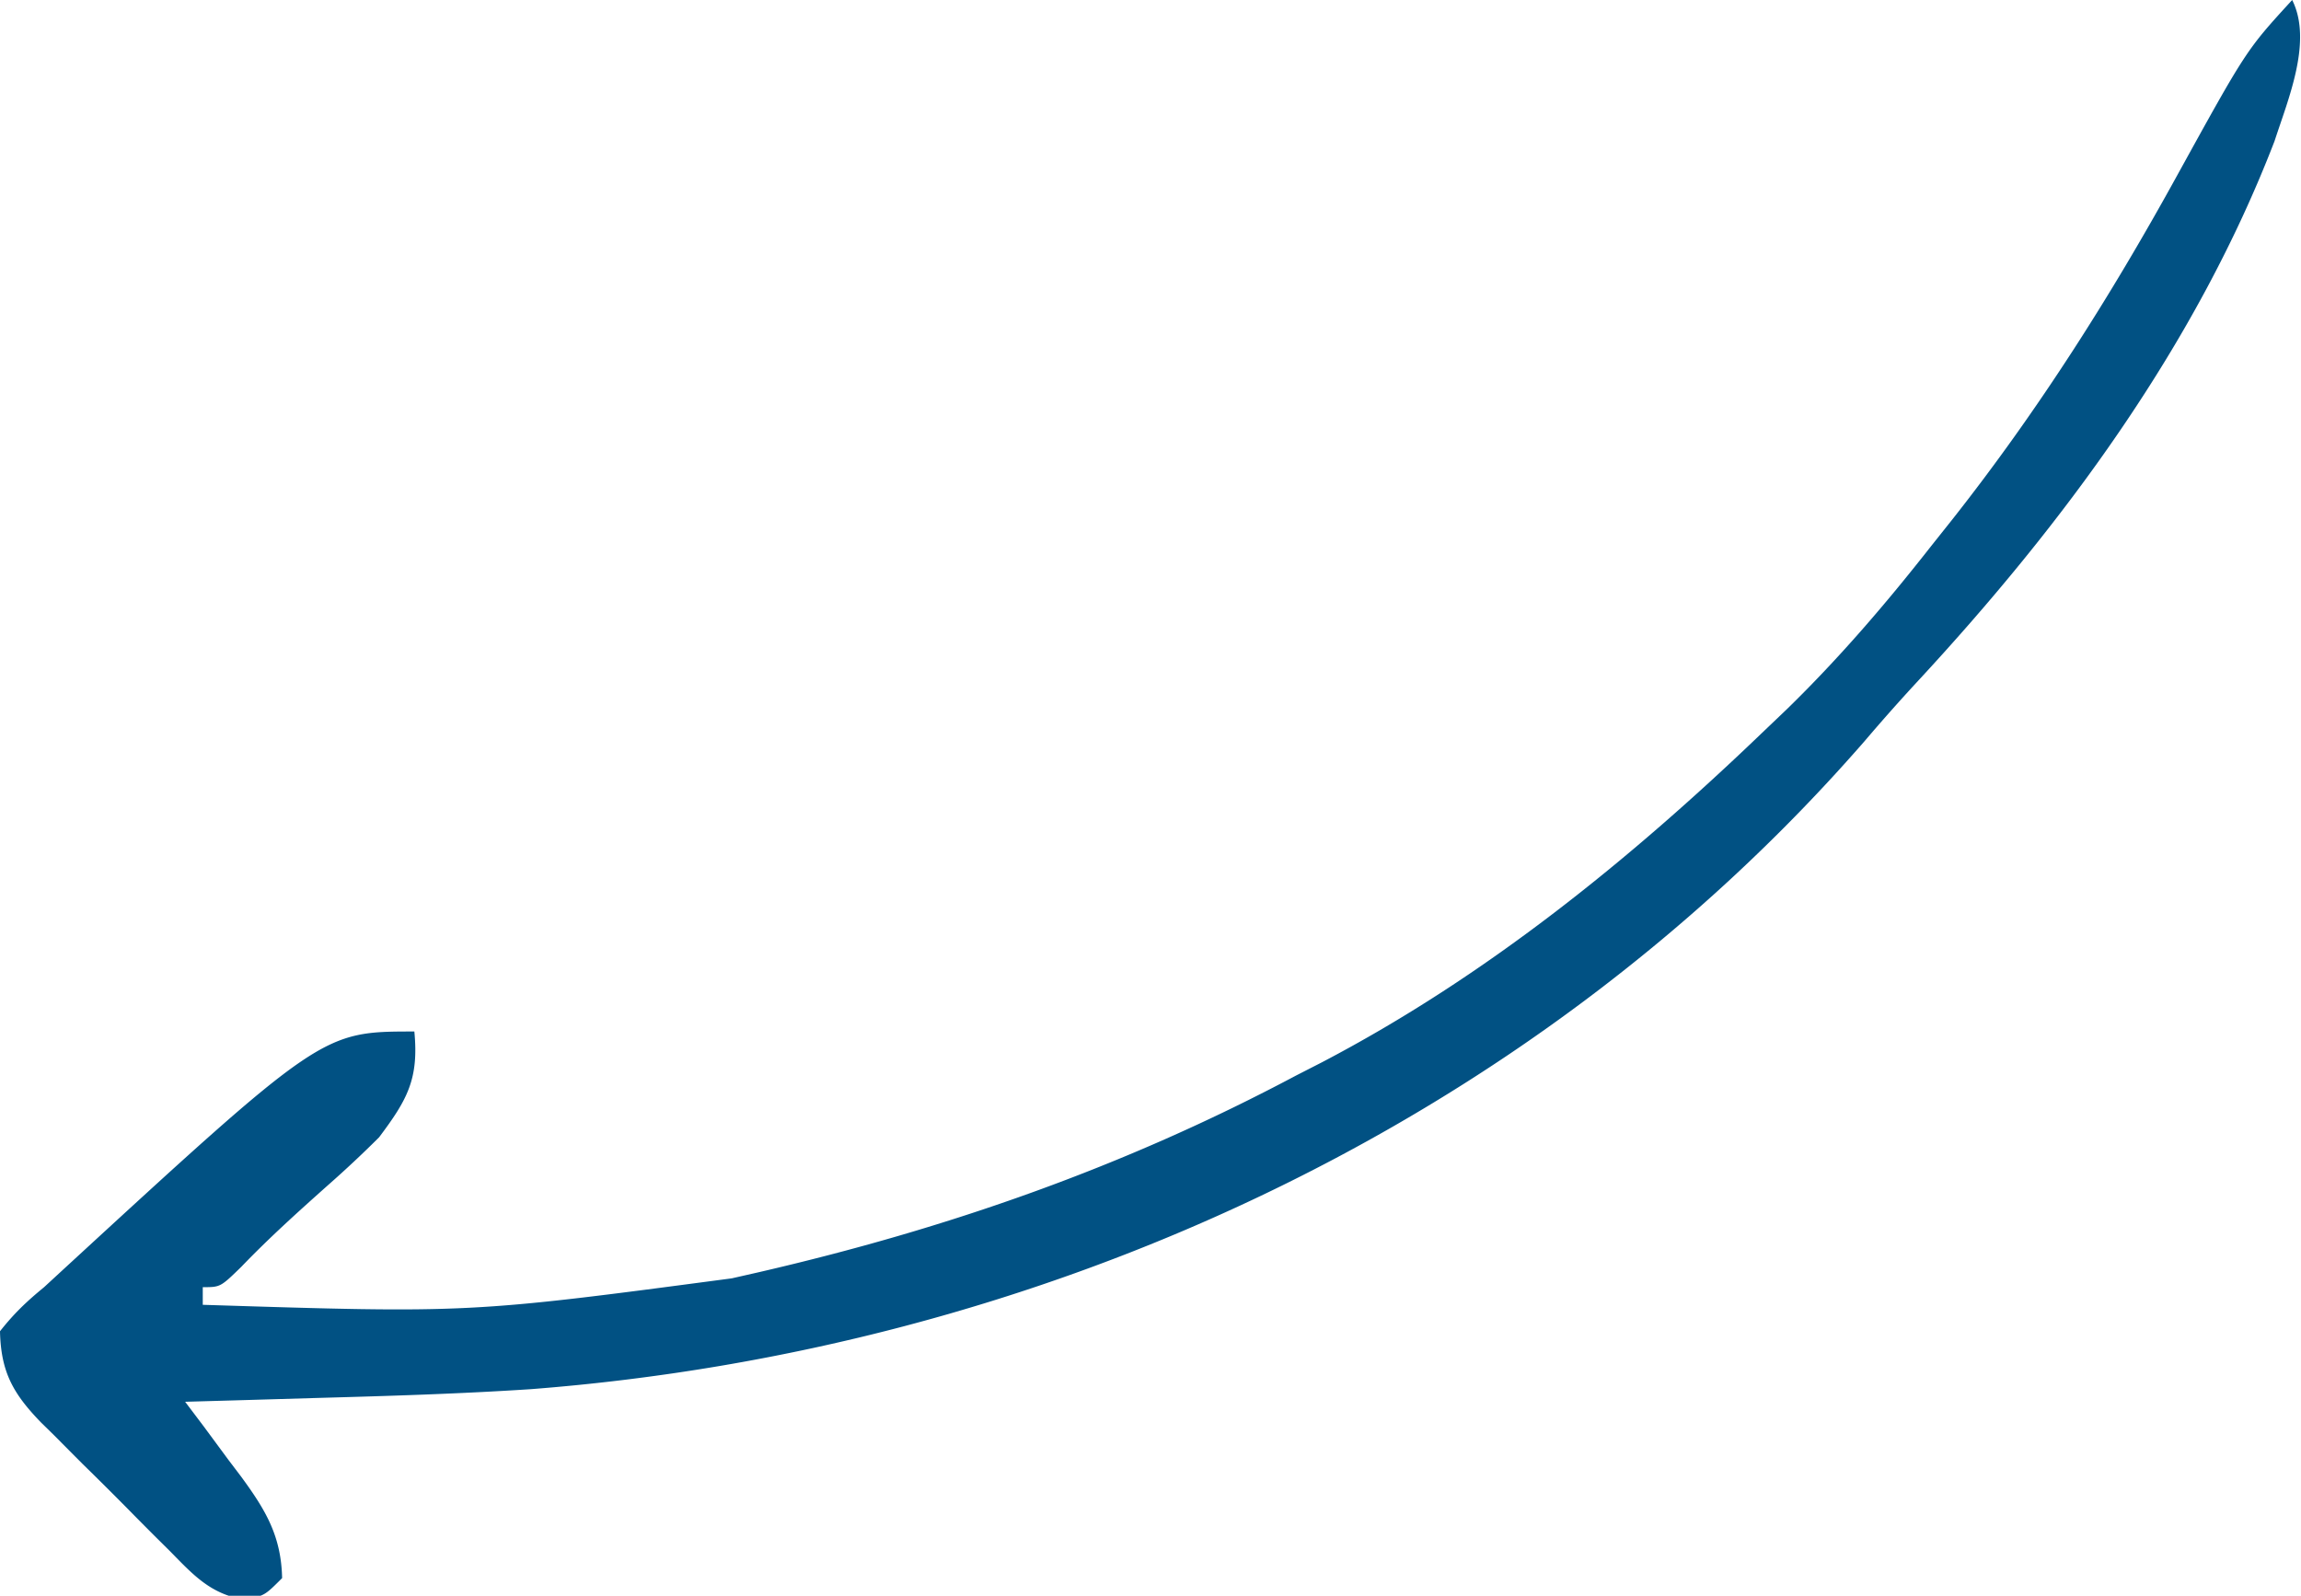 <?xml version="1.0" encoding="UTF-8"?>
<svg xmlns="http://www.w3.org/2000/svg" width="261" height="181" fill="none" viewBox="0 0 261 181">
  <g clip-path="url(#a)">
    <path fill="#015183" d="M260 0c2.339 4.678-.457 11.24-2 16-8.927 23.167-23.949 43.472-40.734 61.55a218.562 218.562 0 0 0-5.766 6.513c-38.256 43.926-93.867 69.075-151.29 73.507-8.022.528-16.05.769-24.085.992l-4.434.131c-3.563.106-7.127.207-10.691.307l2.152 2.852a4701.3 4701.3 0 0 1 2.785 3.773c.47.617.938 1.235 1.42 1.871 2.748 3.756 4.537 6.687 4.643 11.504-2 2-2 2-4.269 2.44-3.845-.619-5.808-2.799-8.434-5.479l-1.586-1.571a444.584 444.584 0 0 1-3.287-3.314 402.045 402.045 0 0 0-5.049-5.017c-1.07-1.073-2.137-2.147-3.203-3.223l-1.528-1.497C1.466 158.053.1 155.603 0 151c1.613-2.043 3.016-3.369 5-5l1.848-1.703C36.53 117 36.53 117 47 117c.514 5.394-.79 7.723-4 12a127.27 127.27 0 0 1-5.875 5.5c-3.341 2.98-6.648 5.955-9.75 9.188C25 146 25 146 23 146v2c30.2.952 30.2.952 60-3l3.083-.7c21.467-4.957 41.472-11.958 60.917-22.3l2.902-1.484c18.629-9.739 35-23.014 50.098-37.516l2.719-2.594C208.637 74.634 213.899 68.5 219 62l2.434-3.059c9.724-12.328 17.974-25.324 25.534-39.07C254.798 5.675 254.798 5.675 260 0Z"></path>
  </g>
  <defs>
    <clipPath id="a">
      <path fill="#fff" d="M0 0h261v181H0z"></path>
    </clipPath>
  </defs>
</svg>
